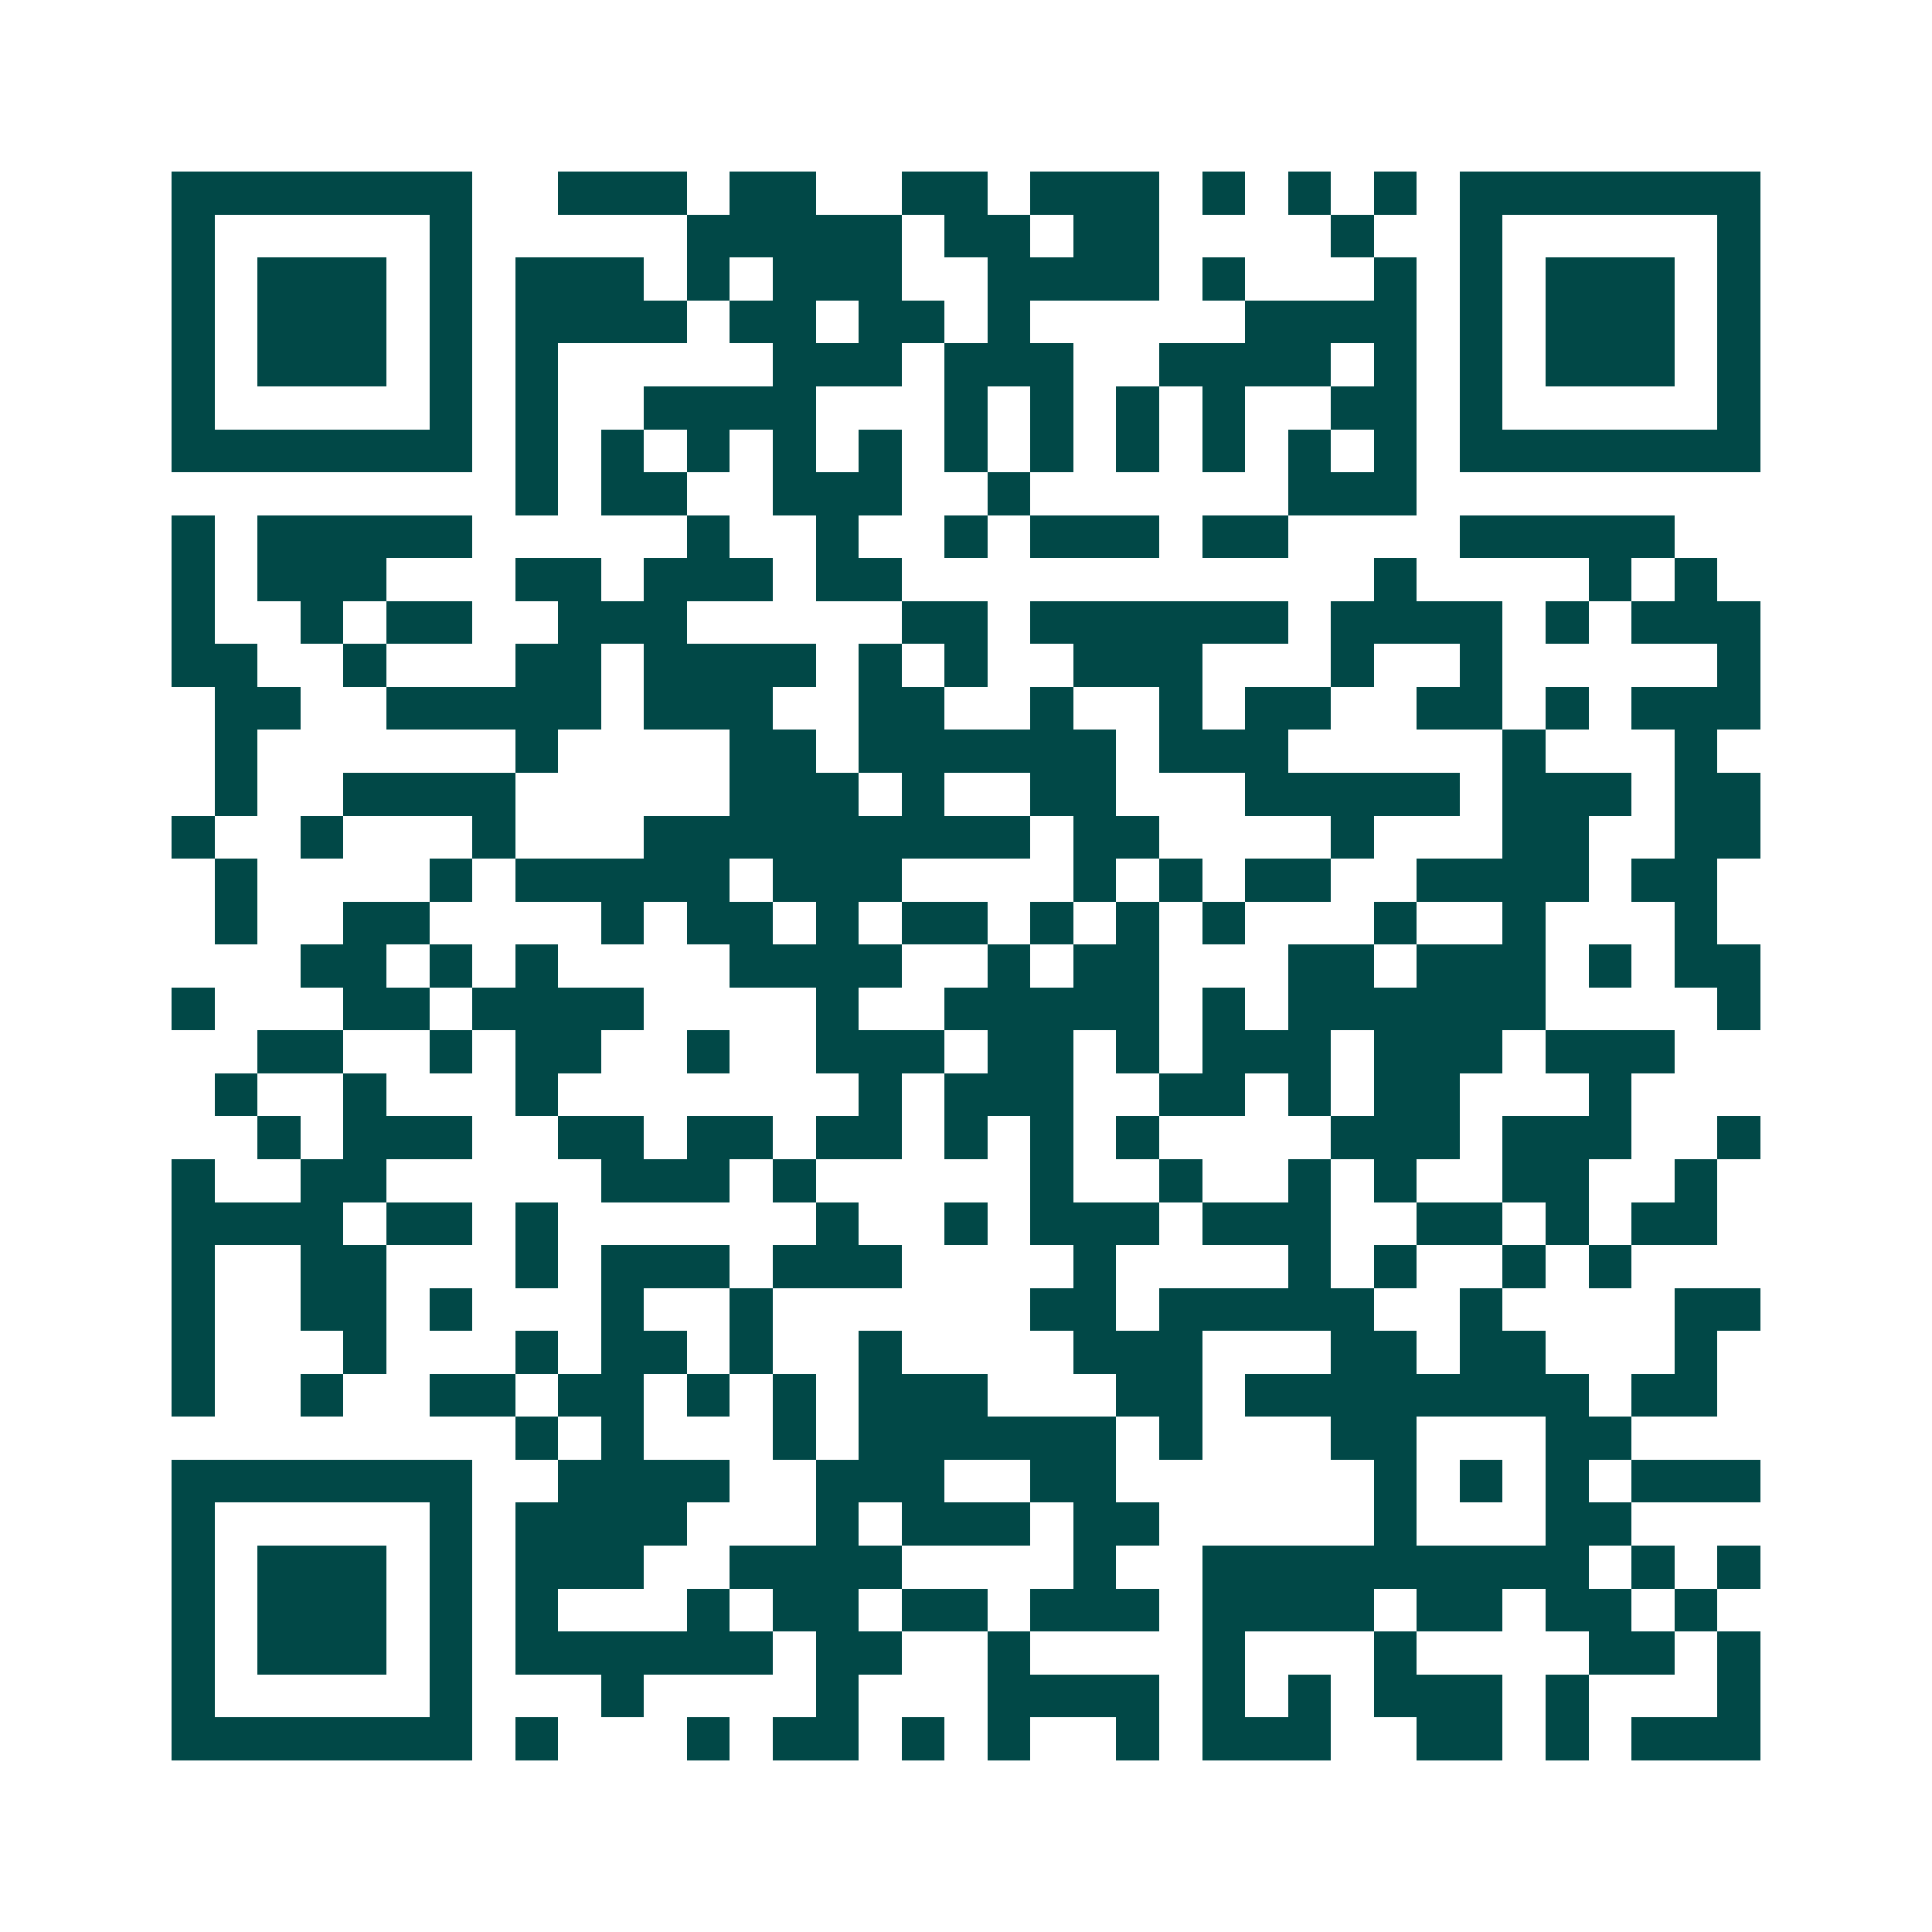 <svg xmlns="http://www.w3.org/2000/svg" width="200" height="200" viewBox="0 0 45 45" shape-rendering="crispEdges"><path fill="#ffffff" d="M0 0h45v45H0z"/><path stroke="#014847" d="M4 4.5h7m2 0h3m1 0h2m2 0h2m1 0h3m1 0h1m1 0h1m1 0h1m1 0h7M4 5.5h1m5 0h1m5 0h5m1 0h2m1 0h2m4 0h1m2 0h1m5 0h1M4 6.5h1m1 0h3m1 0h1m1 0h3m1 0h1m1 0h3m2 0h4m1 0h1m3 0h1m1 0h1m1 0h3m1 0h1M4 7.5h1m1 0h3m1 0h1m1 0h4m1 0h2m1 0h2m1 0h1m5 0h4m1 0h1m1 0h3m1 0h1M4 8.5h1m1 0h3m1 0h1m1 0h1m5 0h3m1 0h3m2 0h4m1 0h1m1 0h1m1 0h3m1 0h1M4 9.5h1m5 0h1m1 0h1m2 0h4m3 0h1m1 0h1m1 0h1m1 0h1m2 0h2m1 0h1m5 0h1M4 10.5h7m1 0h1m1 0h1m1 0h1m1 0h1m1 0h1m1 0h1m1 0h1m1 0h1m1 0h1m1 0h1m1 0h1m1 0h7M12 11.5h1m1 0h2m2 0h3m2 0h1m6 0h3M4 12.5h1m1 0h5m5 0h1m2 0h1m2 0h1m1 0h3m1 0h2m4 0h5M4 13.5h1m1 0h3m3 0h2m1 0h3m1 0h2m11 0h1m4 0h1m1 0h1M4 14.5h1m2 0h1m1 0h2m2 0h3m5 0h2m1 0h6m1 0h4m1 0h1m1 0h3M4 15.5h2m2 0h1m3 0h2m1 0h4m1 0h1m1 0h1m2 0h3m3 0h1m2 0h1m5 0h1M5 16.5h2m2 0h5m1 0h3m2 0h2m2 0h1m2 0h1m1 0h2m2 0h2m1 0h1m1 0h3M5 17.5h1m6 0h1m4 0h2m1 0h6m1 0h3m5 0h1m3 0h1M5 18.5h1m2 0h4m5 0h3m1 0h1m2 0h2m3 0h5m1 0h3m1 0h2M4 19.5h1m2 0h1m3 0h1m3 0h9m1 0h2m4 0h1m3 0h2m2 0h2M5 20.5h1m4 0h1m1 0h5m1 0h3m4 0h1m1 0h1m1 0h2m2 0h4m1 0h2M5 21.5h1m2 0h2m4 0h1m1 0h2m1 0h1m1 0h2m1 0h1m1 0h1m1 0h1m3 0h1m2 0h1m3 0h1M7 22.5h2m1 0h1m1 0h1m4 0h4m2 0h1m1 0h2m3 0h2m1 0h3m1 0h1m1 0h2M4 23.5h1m3 0h2m1 0h4m4 0h1m2 0h5m1 0h1m1 0h6m4 0h1M6 24.5h2m2 0h1m1 0h2m2 0h1m2 0h3m1 0h2m1 0h1m1 0h3m1 0h3m1 0h3M5 25.5h1m2 0h1m3 0h1m7 0h1m1 0h3m2 0h2m1 0h1m1 0h2m3 0h1M6 26.5h1m1 0h3m2 0h2m1 0h2m1 0h2m1 0h1m1 0h1m1 0h1m4 0h3m1 0h3m2 0h1M4 27.5h1m2 0h2m5 0h3m1 0h1m5 0h1m2 0h1m2 0h1m1 0h1m2 0h2m2 0h1M4 28.5h4m1 0h2m1 0h1m6 0h1m2 0h1m1 0h3m1 0h3m2 0h2m1 0h1m1 0h2M4 29.5h1m2 0h2m3 0h1m1 0h3m1 0h3m4 0h1m4 0h1m1 0h1m2 0h1m1 0h1M4 30.5h1m2 0h2m1 0h1m3 0h1m2 0h1m6 0h2m1 0h5m2 0h1m4 0h2M4 31.5h1m3 0h1m3 0h1m1 0h2m1 0h1m2 0h1m4 0h3m3 0h2m1 0h2m3 0h1M4 32.5h1m2 0h1m2 0h2m1 0h2m1 0h1m1 0h1m1 0h3m3 0h2m1 0h8m1 0h2M12 33.5h1m1 0h1m3 0h1m1 0h6m1 0h1m3 0h2m3 0h2M4 34.5h7m2 0h4m2 0h3m2 0h2m6 0h1m1 0h1m1 0h1m1 0h3M4 35.5h1m5 0h1m1 0h4m3 0h1m1 0h3m1 0h2m5 0h1m3 0h2M4 36.5h1m1 0h3m1 0h1m1 0h3m2 0h4m4 0h1m2 0h9m1 0h1m1 0h1M4 37.5h1m1 0h3m1 0h1m1 0h1m3 0h1m1 0h2m1 0h2m1 0h3m1 0h4m1 0h2m1 0h2m1 0h1M4 38.5h1m1 0h3m1 0h1m1 0h6m1 0h2m2 0h1m4 0h1m3 0h1m4 0h2m1 0h1M4 39.5h1m5 0h1m3 0h1m4 0h1m3 0h4m1 0h1m1 0h1m1 0h3m1 0h1m3 0h1M4 40.5h7m1 0h1m3 0h1m1 0h2m1 0h1m1 0h1m2 0h1m1 0h3m2 0h2m1 0h1m1 0h3"/></svg>
